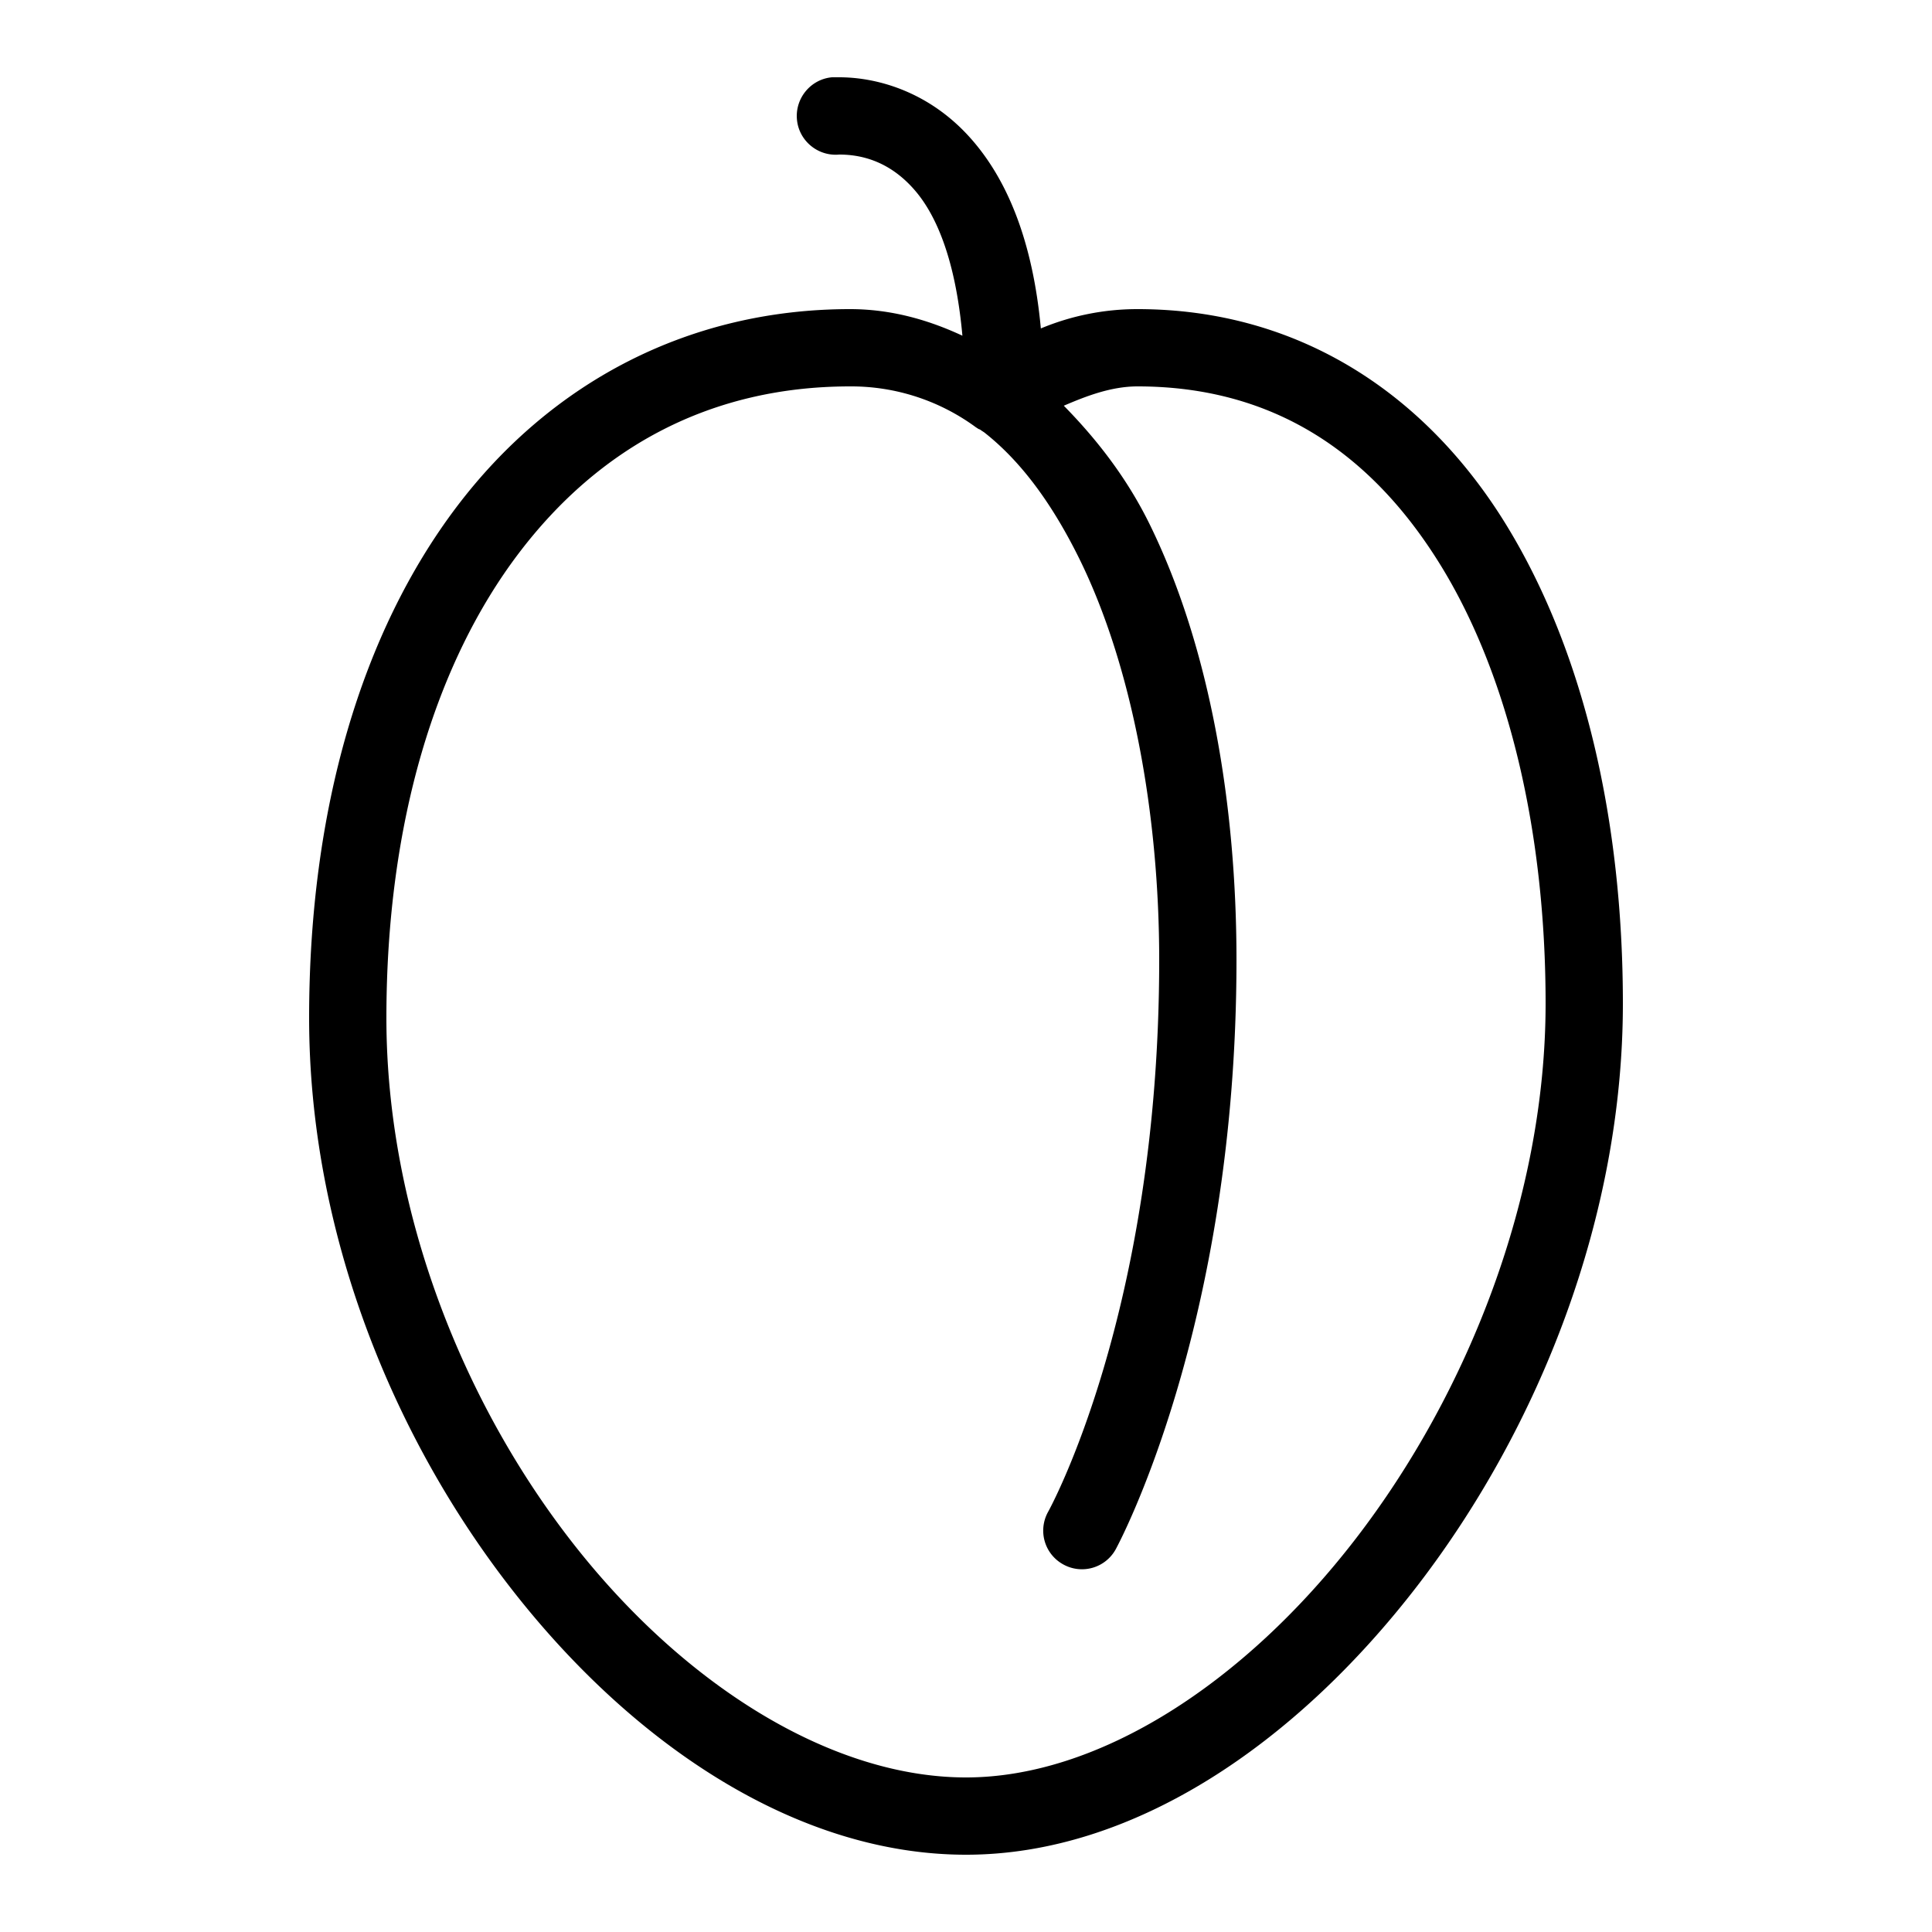<svg xmlns="http://www.w3.org/2000/svg" viewBox="0 0 50 50"><path d="M21.531 2c-.55.05-.957.543-.906 1.094.05.55.543.957 1.094.906.543 0 1.297.152 1.968.938.547.64 1.043 1.785 1.22 3.75C24.026 8.277 23.058 8 22 8c-4.16 0-7.738 1.883-10.188 5.125C9.364 16.367 8 20.93 8 26.344c0 5.508 2.148 10.855 5.313 14.875C16.477 45.239 20.694 48 25 48c4.32 0 8.527-2.86 11.688-6.969C39.847 36.921 42 31.477 42 25.97c0-4.66-.977-9.07-3.031-12.407C36.914 10.227 33.649 8 29.437 8a6.479 6.479 0 0 0-2.5.5c-.21-2.266-.867-3.813-1.75-4.844C24.102 2.386 22.72 2 21.72 2h-.188zM22 10a5.45 5.45 0 0 1 3.219 1.031c.031.024.062.043.093.063.02.015.043.015.063.031.031.023.063.043.094.063.976.765 1.781 1.886 2.468 3.28C29.31 17.259 30 21.095 30 24.845c0 9.129-2.875 14.281-2.875 14.281a.997.997 0 0 0 .39 1.36.997.997 0 0 0 1.36-.391S32 34.398 32 24.844c0-3.989-.68-8.086-2.25-11.282-.582-1.183-1.355-2.183-2.219-3.062.555-.238 1.215-.5 1.907-.5 3.527 0 6.058 1.73 7.843 4.625C39.066 17.52 40 21.59 40 25.969c0 4.984-2 10.066-4.906 13.843C32.187 43.59 28.414 46 25 46c-3.43 0-7.223-2.316-10.125-6S10 31.328 10 26.344c0-5.078 1.29-9.196 3.406-12C15.523 11.539 18.43 10 22 10z"/></svg>